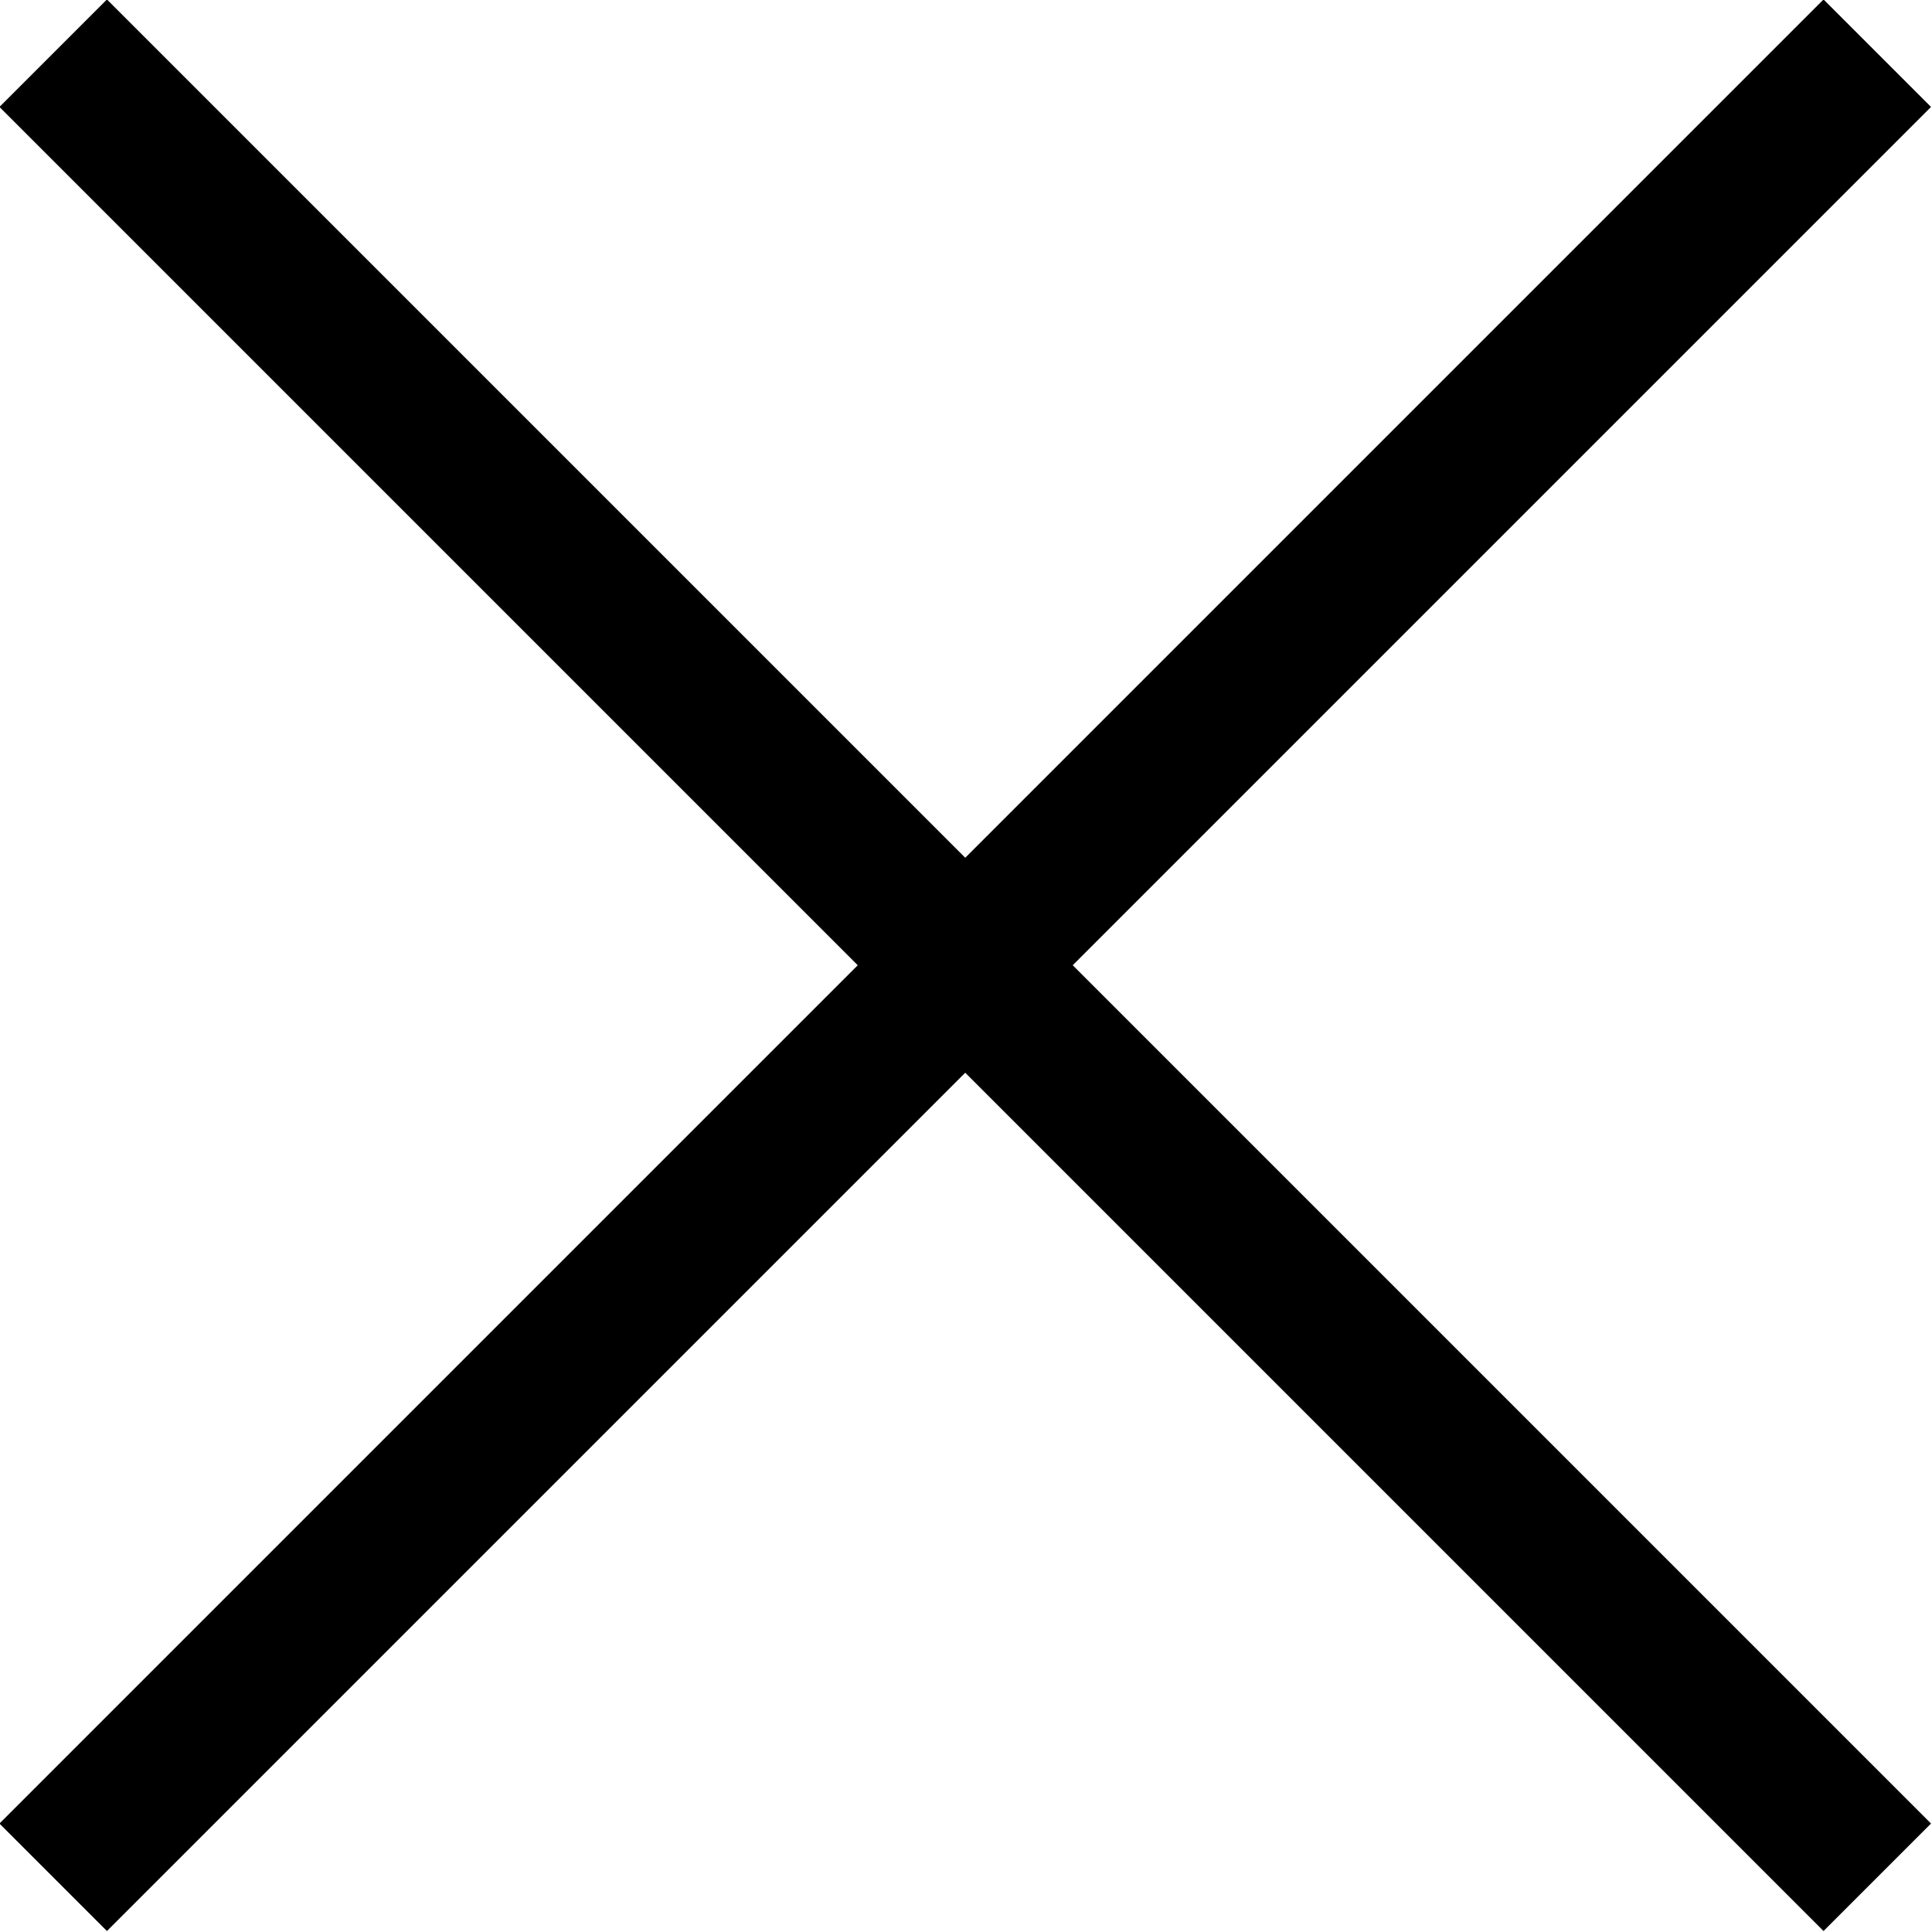 <svg xmlns="http://www.w3.org/2000/svg" id="Livello_2" data-name="Livello 2" viewBox="0 0 12.71 12.71"><defs><style>      .cls-1 {        fill: none;        stroke: #000;        stroke-miterlimit: 10;      }    </style></defs><g id="Livello_1-2" data-name="Livello 1"><g><line class="cls-1" x1="12.35" y1=".35" x2=".35" y2="12.35"></line><line class="cls-1" x1=".35" y1=".35" x2="12.35" y2="12.35"></line></g></g></svg>
